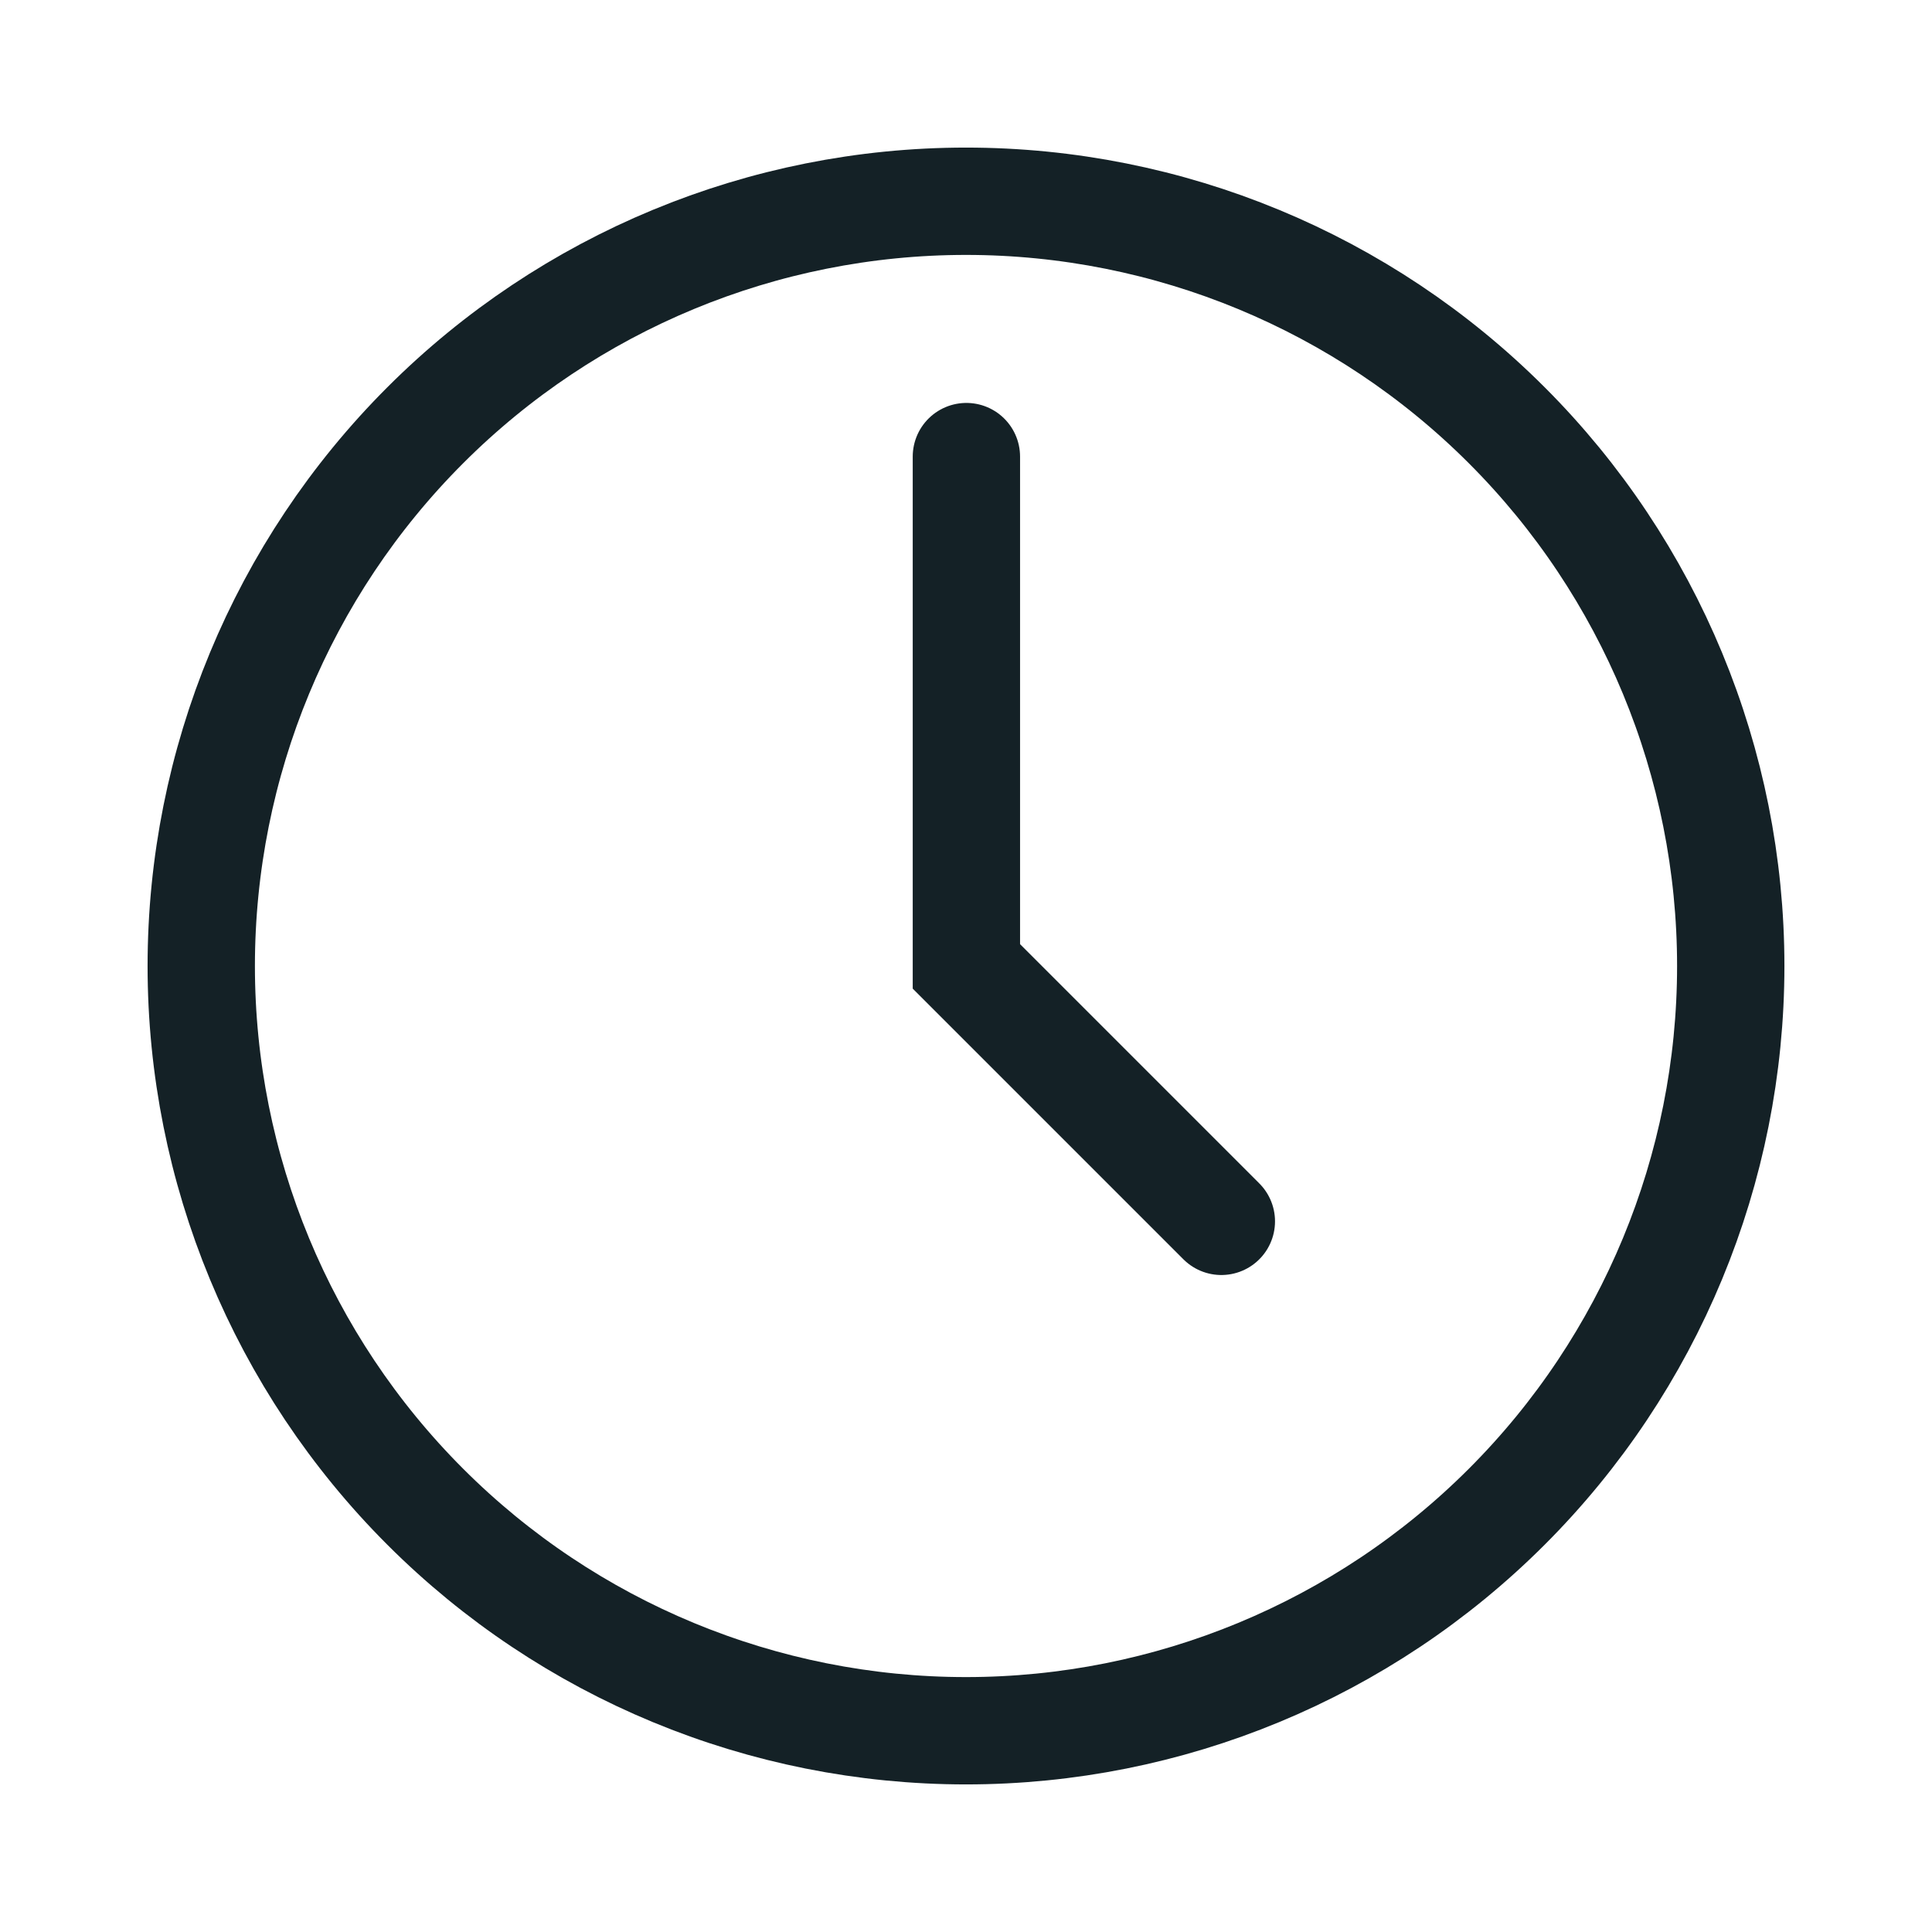 <svg width="54" height="54" viewBox="0 0 54 54" fill="none" xmlns="http://www.w3.org/2000/svg">
<path d="M34.137 34.137L27.011 27.011V12.762" stroke="#142126" stroke-width="3" stroke-miterlimit="10" stroke-linecap="round"/>
<path d="M27 48.375C32.669 48.375 38.106 46.123 42.114 42.114C46.123 38.106 48.375 32.669 48.375 27C48.375 21.331 46.123 15.894 42.114 11.886C38.106 7.877 32.669 5.625 27 5.625C21.331 5.625 15.894 7.877 11.886 11.886C7.877 15.894 5.625 21.331 5.625 27C5.625 32.669 7.877 38.106 11.886 42.114C15.894 46.123 21.331 48.375 27 48.375Z" stroke="#142126" stroke-width="3" stroke-linecap="round" stroke-linejoin="round"/>
</svg>
